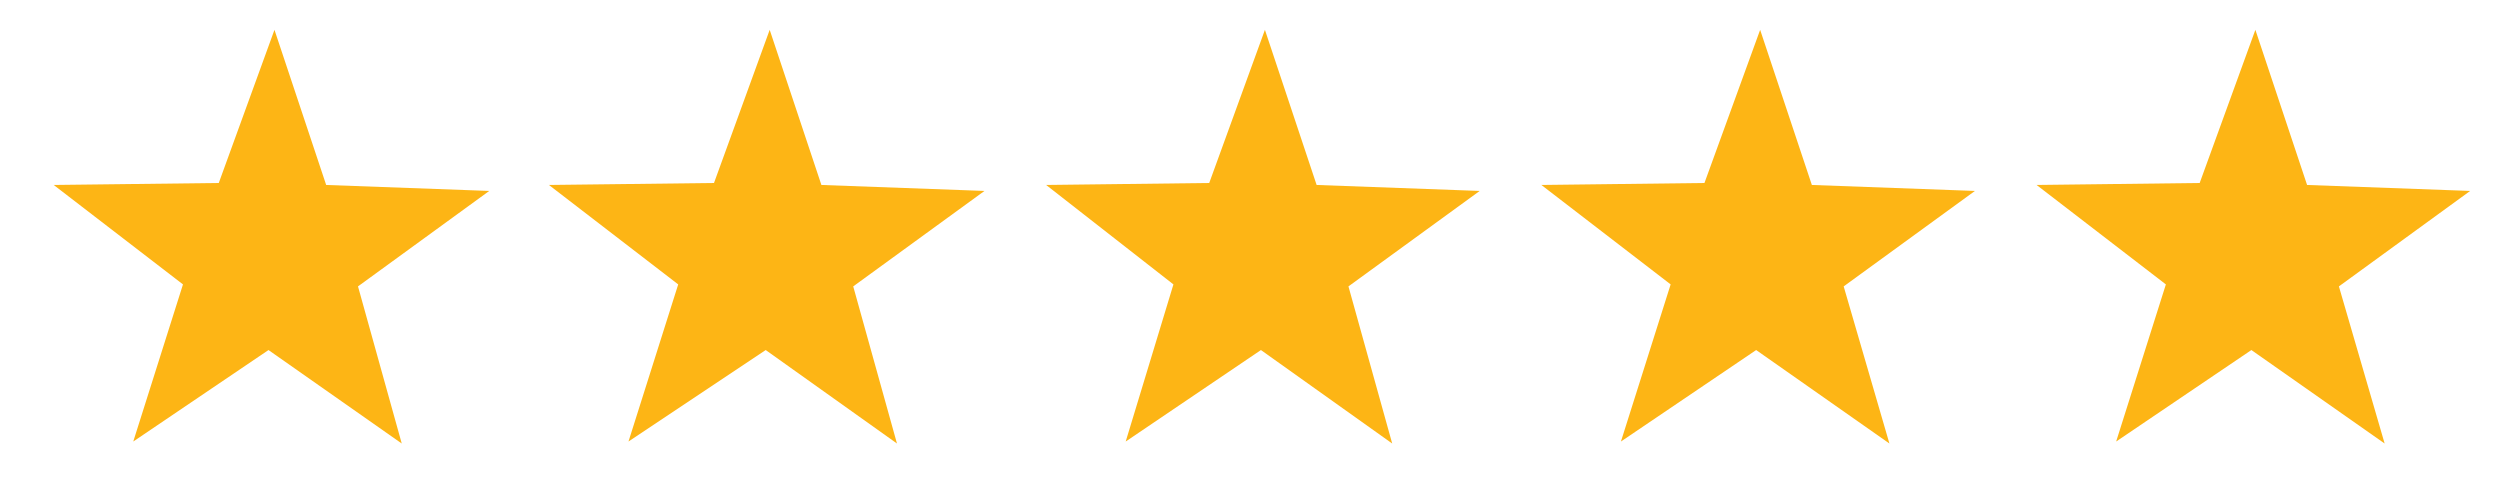<?xml version="1.0" encoding="utf-8"?>
<!-- Generator: Adobe Illustrator 25.4.7, SVG Export Plug-In . SVG Version: 6.00 Build 0)  -->
<svg version="1.1" id="Laag_1" xmlns="http://www.w3.org/2000/svg" xmlns:xlink="http://www.w3.org/1999/xlink" x="0px" y="0px"
	 viewBox="0 0 125.7 25" style="enable-background:new 0 0 125.7 25;" xml:space="preserve">
<style type="text/css">
	.st0{fill:#FDB515;}
</style>
<polygon class="st0" points="16.4,9.3 24.6,9.6 18,14.4 20.2,22.3 13.5,17.6 6.7,22.2 9.2,14.3 2.7,9.3 11,9.2 13.8,1.5 "/>
<polygon class="st0" points="41.3,9.3 49.5,9.6 42.9,14.4 45.1,22.3 38.5,17.6 31.6,22.2 34.1,14.3 27.6,9.3 35.9,9.2 38.7,1.5 "/>
<polygon class="st0" points="66.2,9.3 74.4,9.6 67.8,14.4 70,22.3 63.4,17.6 56.6,22.2 59,14.3 52.6,9.3 60.8,9.2 63.6,1.5 "/>
<polygon class="st0" points="91.1,9.3 99.3,9.6 92.7,14.4 95,22.3 88.3,17.6 81.5,22.2 84,14.3 77.5,9.3 85.7,9.2 88.5,1.5 "/>
<polygon class="st0" points="116,9.3 124.2,9.6 117.6,14.4 119.9,22.3 113.2,17.6 106.4,22.2 108.9,14.3 102.4,9.3 110.6,9.2 
	113.4,1.5 "/>
</svg>
